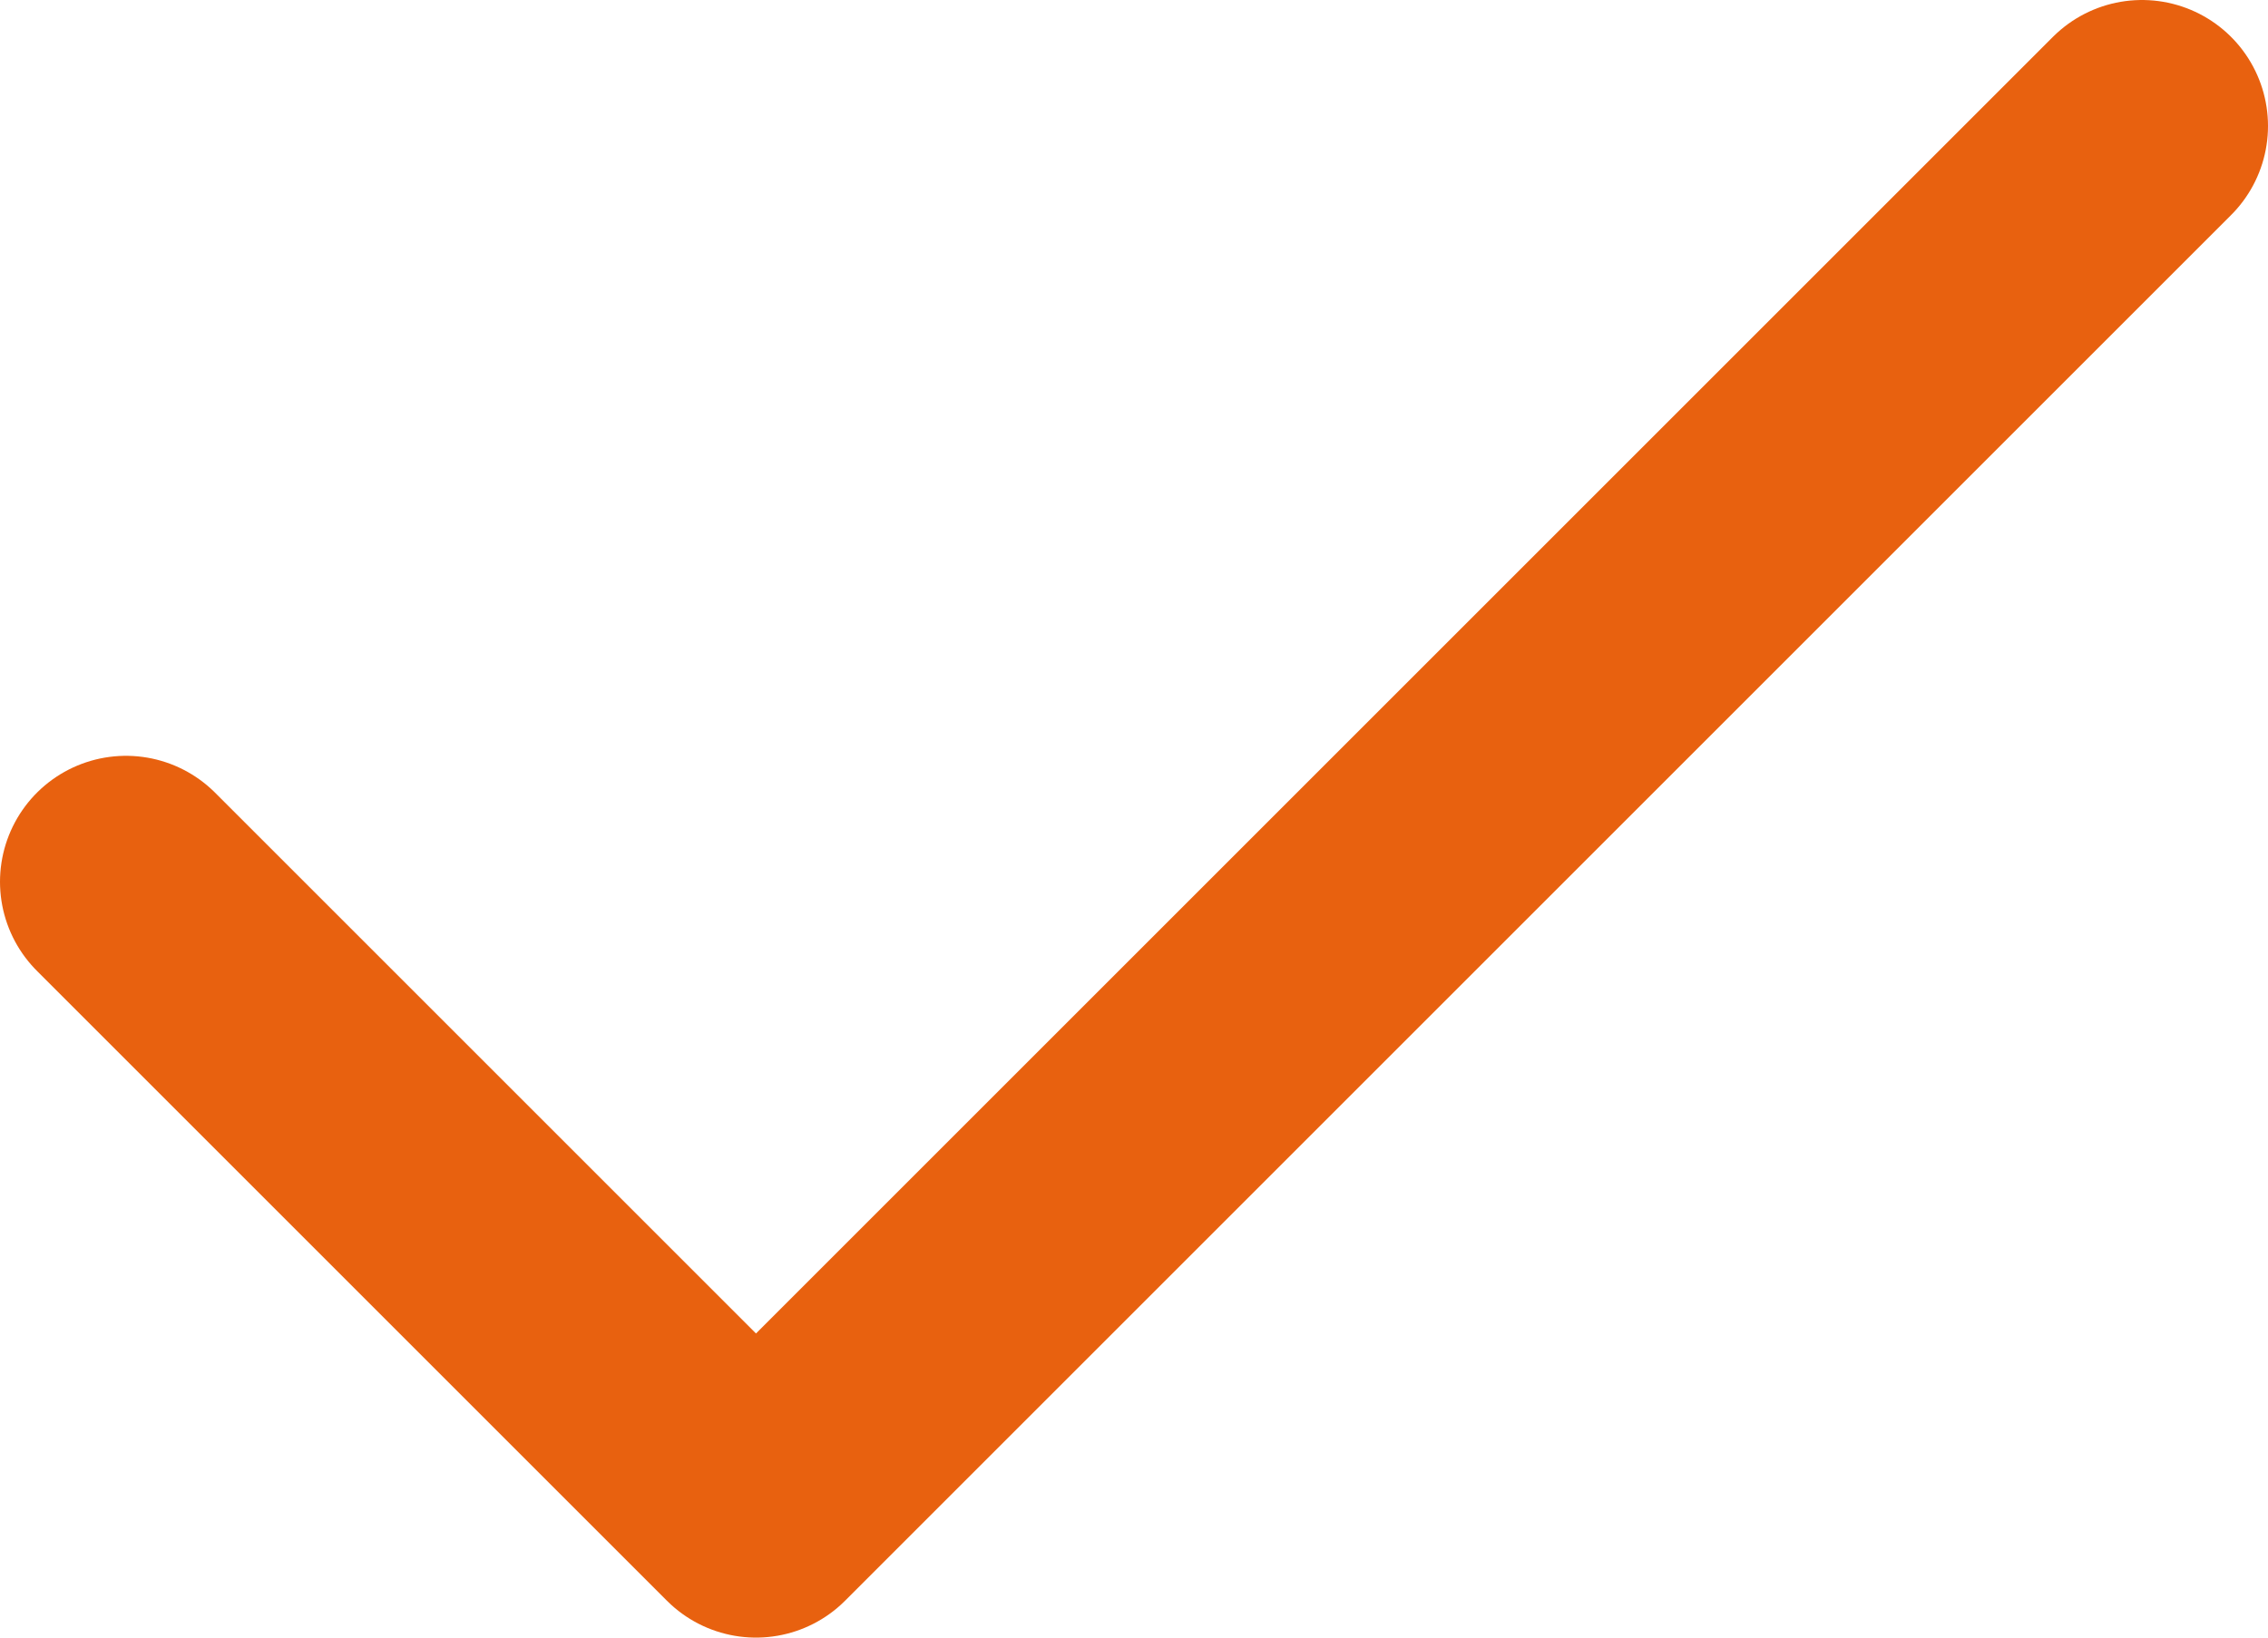 <svg xmlns="http://www.w3.org/2000/svg" width="18" height="13" viewBox="0 0 18 13" fill="none"><path d="M17 1L6 12L1 7" stroke="#E8610F" stroke-width="2" stroke-linecap="round" stroke-linejoin="round"></path></svg>